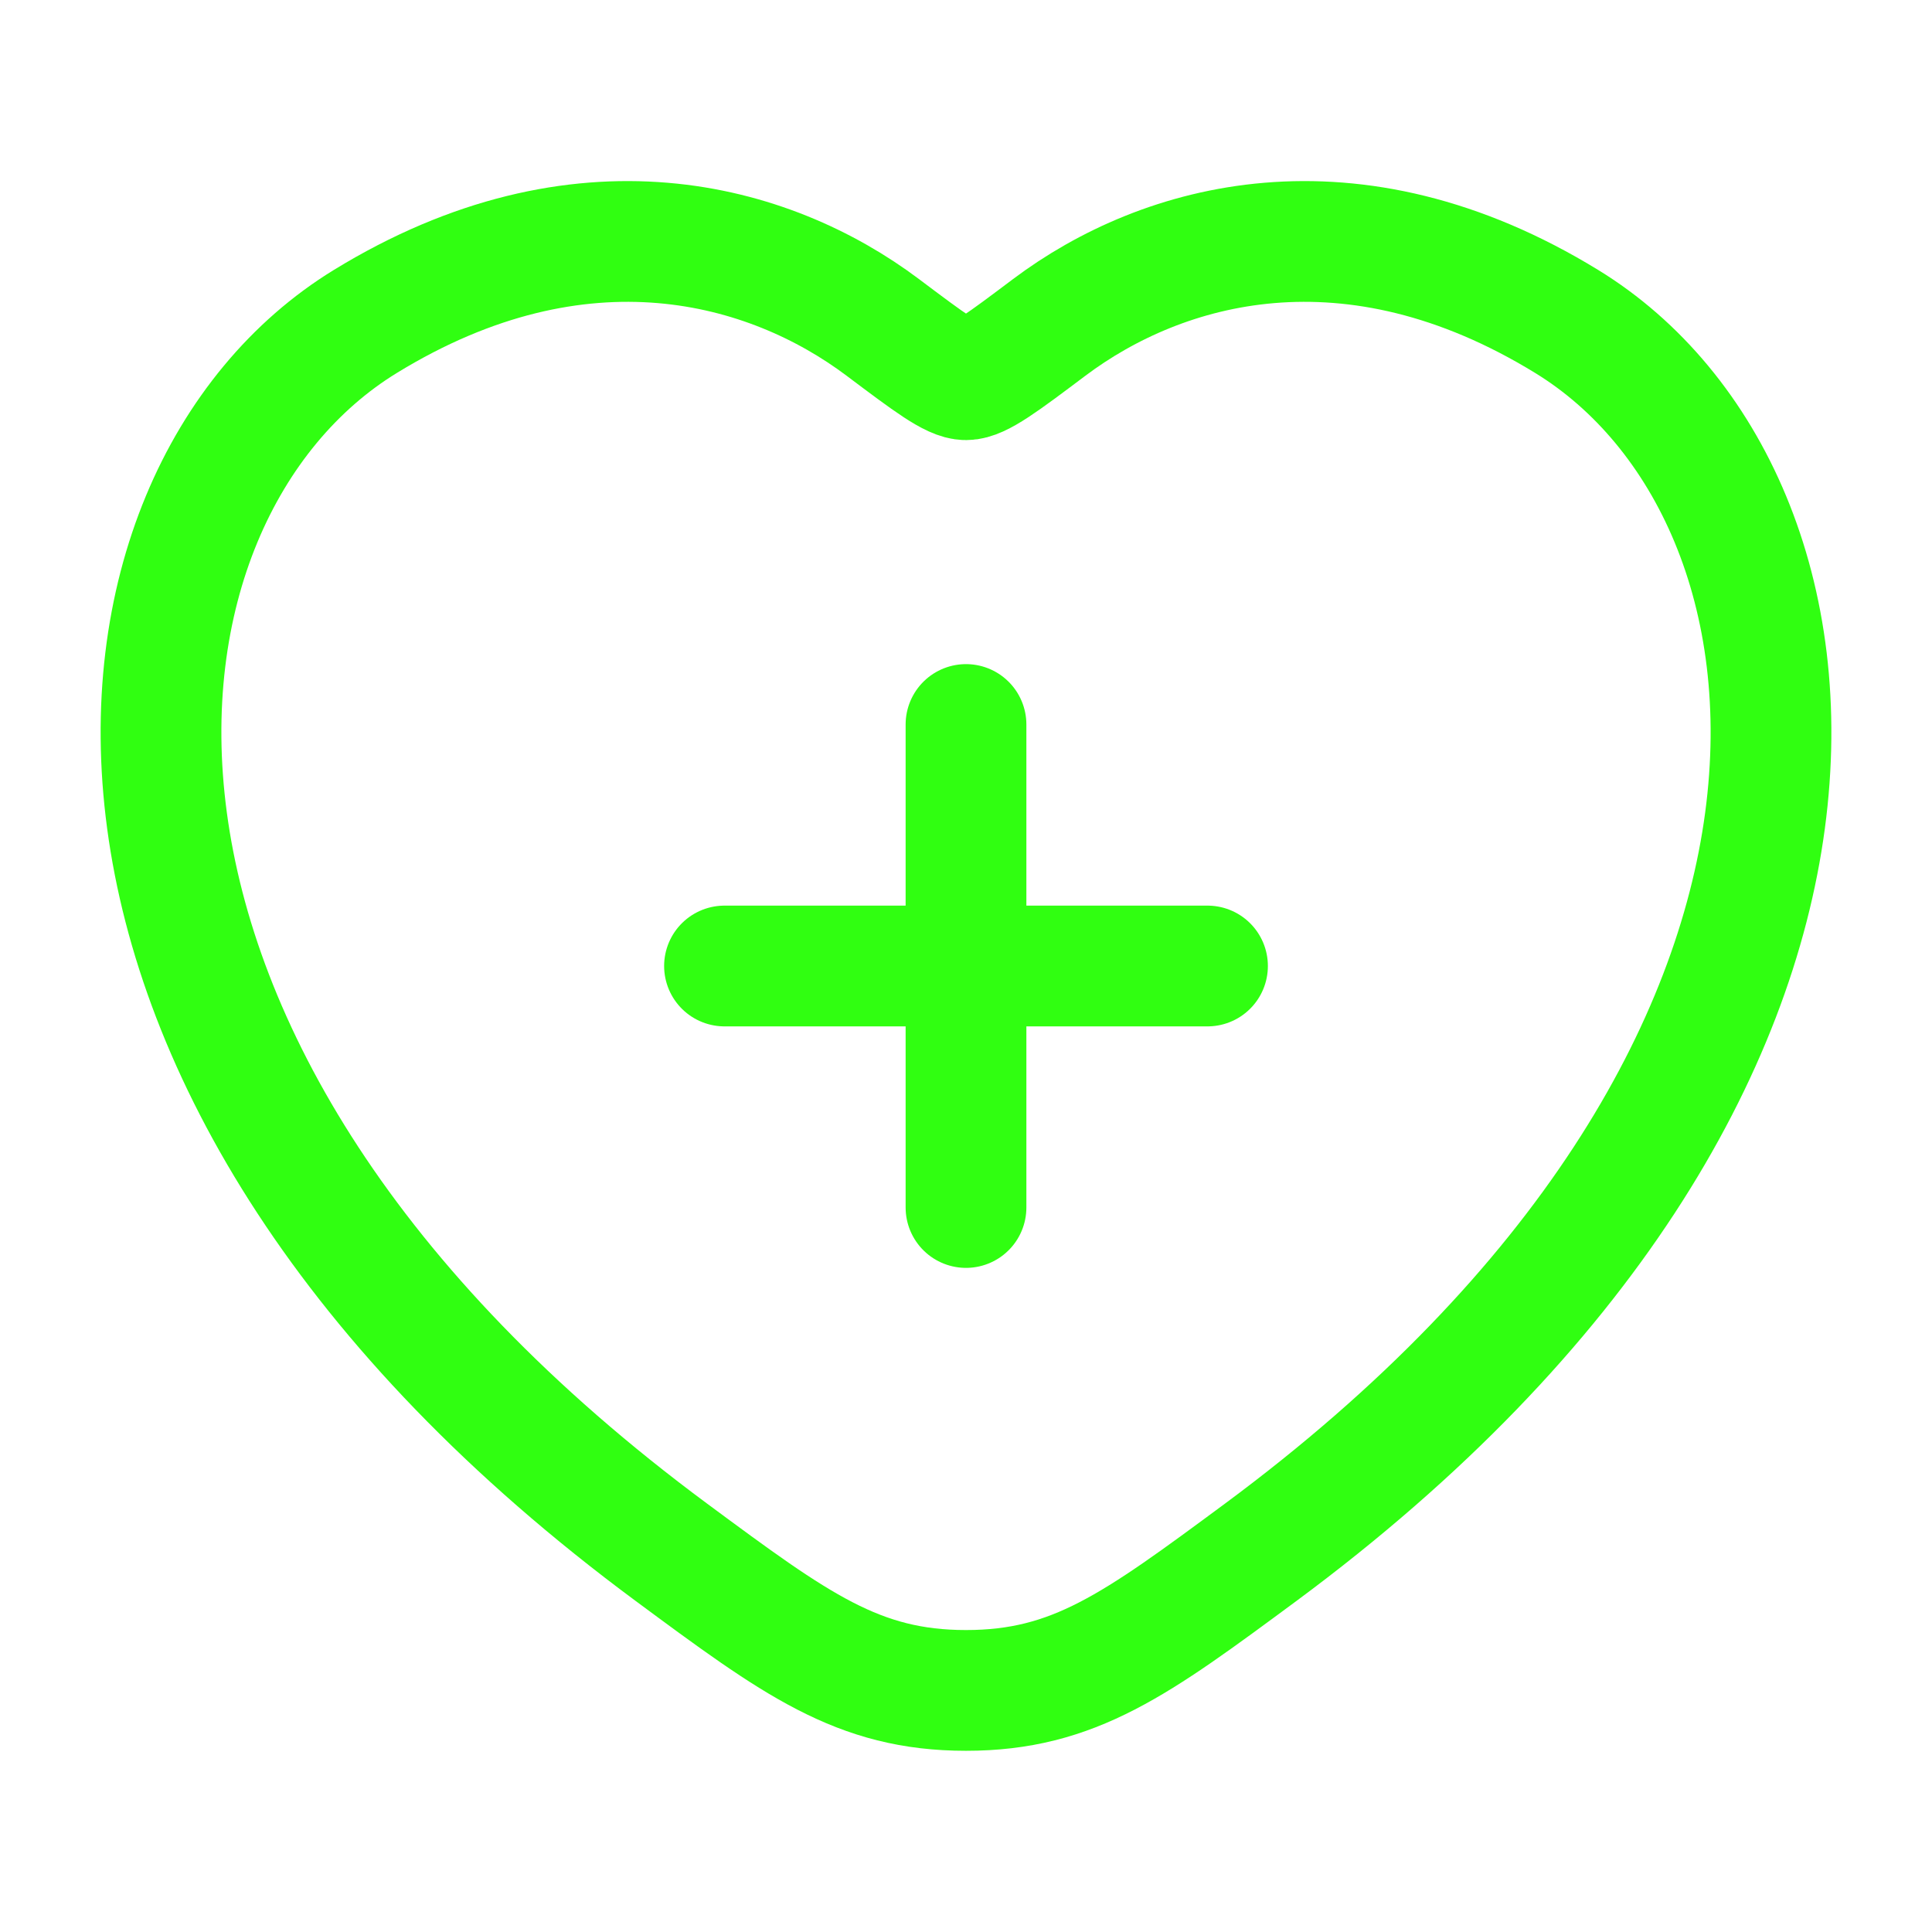 <svg xmlns="http://www.w3.org/2000/svg" viewBox="0 0 24 24" width="128" height="128" color="#30ff11" fill="none">
    <path d="M19.463 3.994C16.781 2.349 14.44 3.011 13.034 4.067C12.458 4.5 12.17 4.717 12 4.717C11.83 4.717 11.542 4.5 10.966 4.067C9.56 3.011 7.219 2.349 4.537 3.994C1.018 6.152 0.222 13.274 8.34 19.283C9.886 20.427 10.659 20.999 12 20.999C13.341 20.999 14.114 20.427 15.661 19.283C23.778 13.274 22.982 6.152 19.463 3.994Z" stroke="currentColor" stroke-width="1.5" stroke-linecap="round" />
    <path d="M12 9V15M9 12L15 12" stroke="currentColor" stroke-width="1.5" stroke-linecap="round" />
</svg>